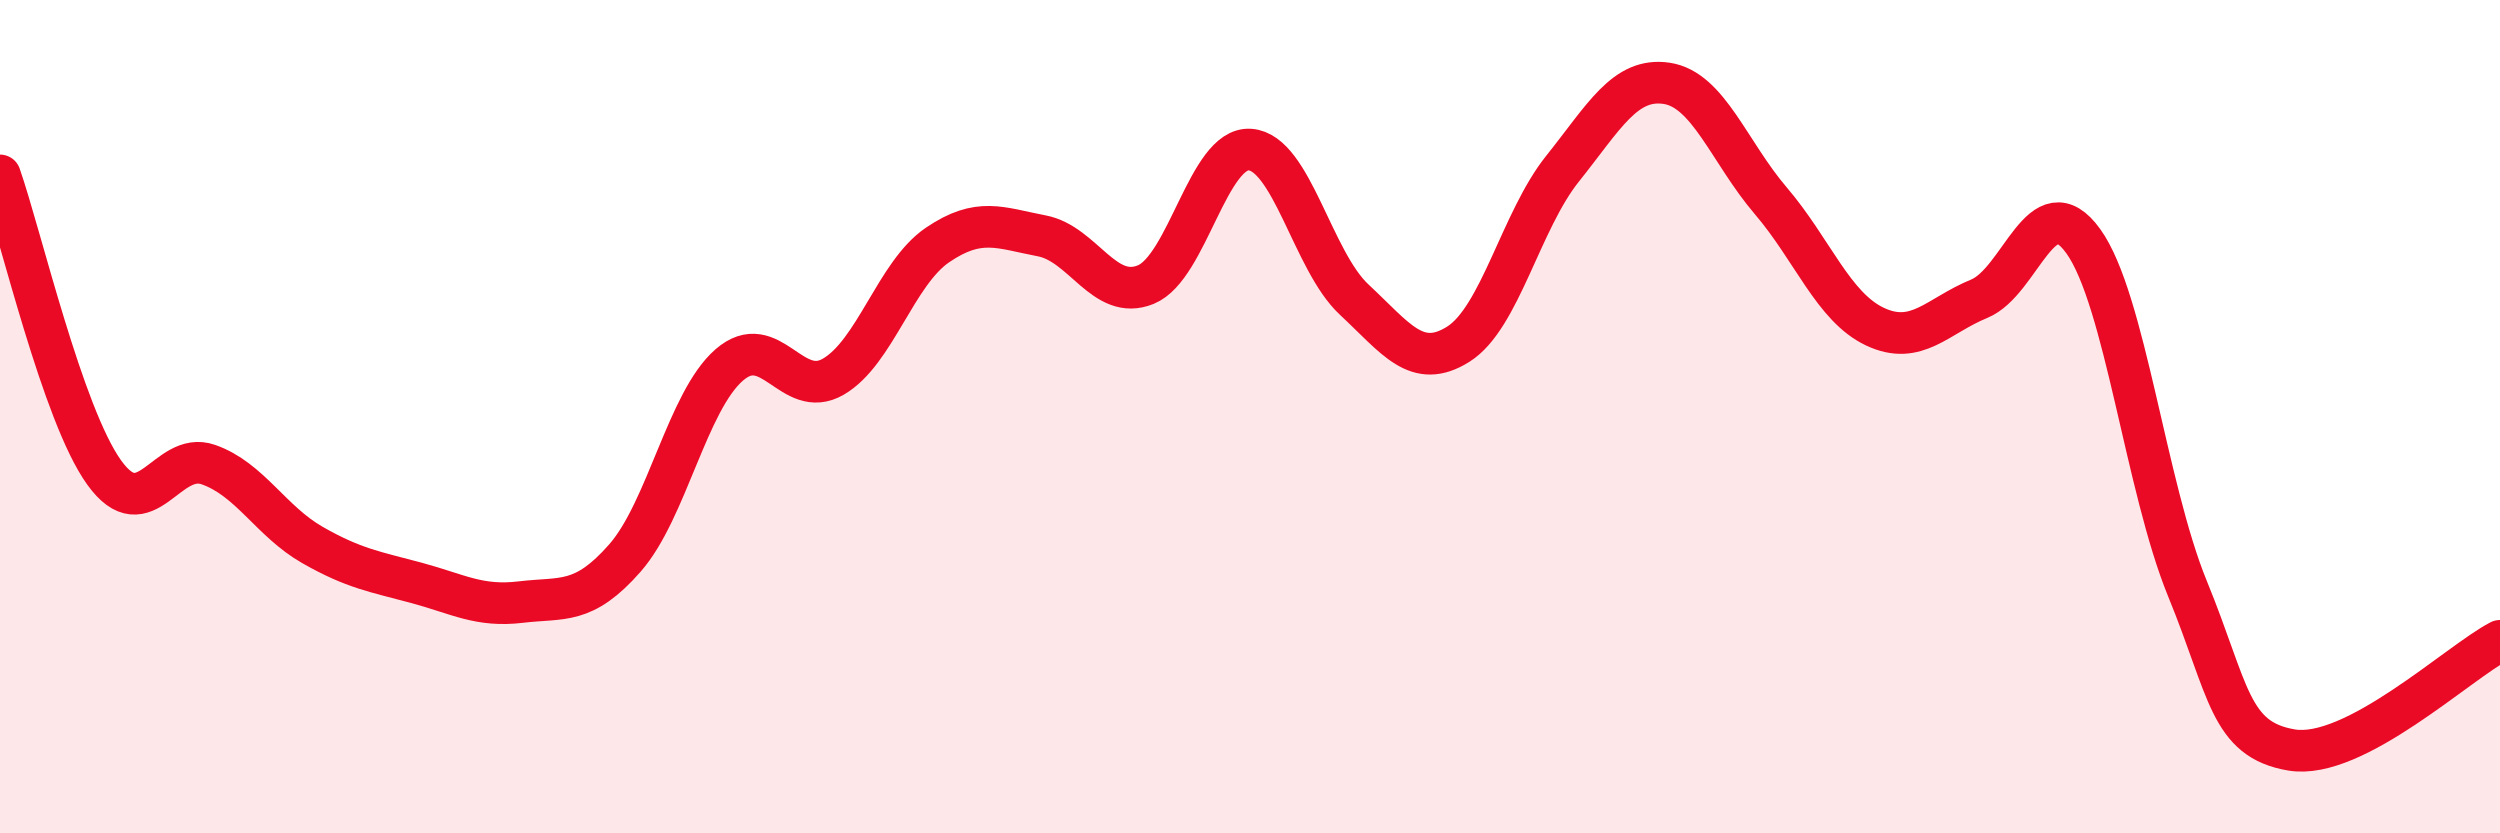 
    <svg width="60" height="20" viewBox="0 0 60 20" xmlns="http://www.w3.org/2000/svg">
      <path
        d="M 0,4.21 C 0.5,5.64 1.5,9.95 2.5,11.34 C 3.5,12.73 4,10.8 5,11.15 C 6,11.5 6.5,12.51 7.5,13.08 C 8.5,13.65 9,13.72 10,13.99 C 11,14.26 11.5,14.57 12.5,14.45 C 13.5,14.33 14,14.53 15,13.39 C 16,12.25 16.5,9.63 17.5,8.76 C 18.5,7.89 19,9.62 20,9.04 C 21,8.46 21.5,6.56 22.5,5.88 C 23.5,5.2 24,5.47 25,5.66 C 26,5.85 26.5,7.24 27.5,6.83 C 28.5,6.42 29,3.52 30,3.59 C 31,3.66 31.5,6.26 32.5,7.19 C 33.5,8.12 34,8.89 35,8.26 C 36,7.63 36.5,5.3 37.5,4.05 C 38.5,2.8 39,1.85 40,2 C 41,2.15 41.5,3.65 42.5,4.82 C 43.5,5.99 44,7.37 45,7.84 C 46,8.31 46.5,7.58 47.5,7.17 C 48.5,6.76 49,4.4 50,5.79 C 51,7.18 51.5,11.69 52.5,14.13 C 53.5,16.57 53.5,17.75 55,18 C 56.5,18.25 59,15.9 60,15.38L60 20L0 20Z"
        fill="#EB0A25"
        opacity="0.1"
        stroke-linecap="round"
        stroke-linejoin="round"
      />
      <path
        d="M 0,4.21 C 0.5,5.64 1.5,9.95 2.5,11.34 C 3.5,12.73 4,10.8 5,11.15 C 6,11.5 6.5,12.51 7.5,13.08 C 8.5,13.65 9,13.72 10,13.99 C 11,14.26 11.5,14.57 12.5,14.45 C 13.5,14.33 14,14.53 15,13.39 C 16,12.25 16.5,9.63 17.5,8.76 C 18.5,7.89 19,9.62 20,9.04 C 21,8.46 21.5,6.56 22.5,5.88 C 23.5,5.2 24,5.47 25,5.66 C 26,5.85 26.5,7.24 27.5,6.83 C 28.5,6.42 29,3.52 30,3.59 C 31,3.66 31.5,6.26 32.5,7.19 C 33.5,8.12 34,8.89 35,8.26 C 36,7.63 36.5,5.3 37.5,4.05 C 38.5,2.8 39,1.85 40,2 C 41,2.15 41.5,3.65 42.5,4.82 C 43.5,5.99 44,7.37 45,7.84 C 46,8.31 46.5,7.58 47.5,7.17 C 48.5,6.76 49,4.4 50,5.79 C 51,7.18 51.5,11.69 52.5,14.13 C 53.5,16.57 53.5,17.75 55,18 C 56.5,18.25 59,15.9 60,15.38"
        stroke="#EB0A25"
        stroke-width="1"
        fill="none"
        stroke-linecap="round"
        stroke-linejoin="round"
      />
    </svg>
  